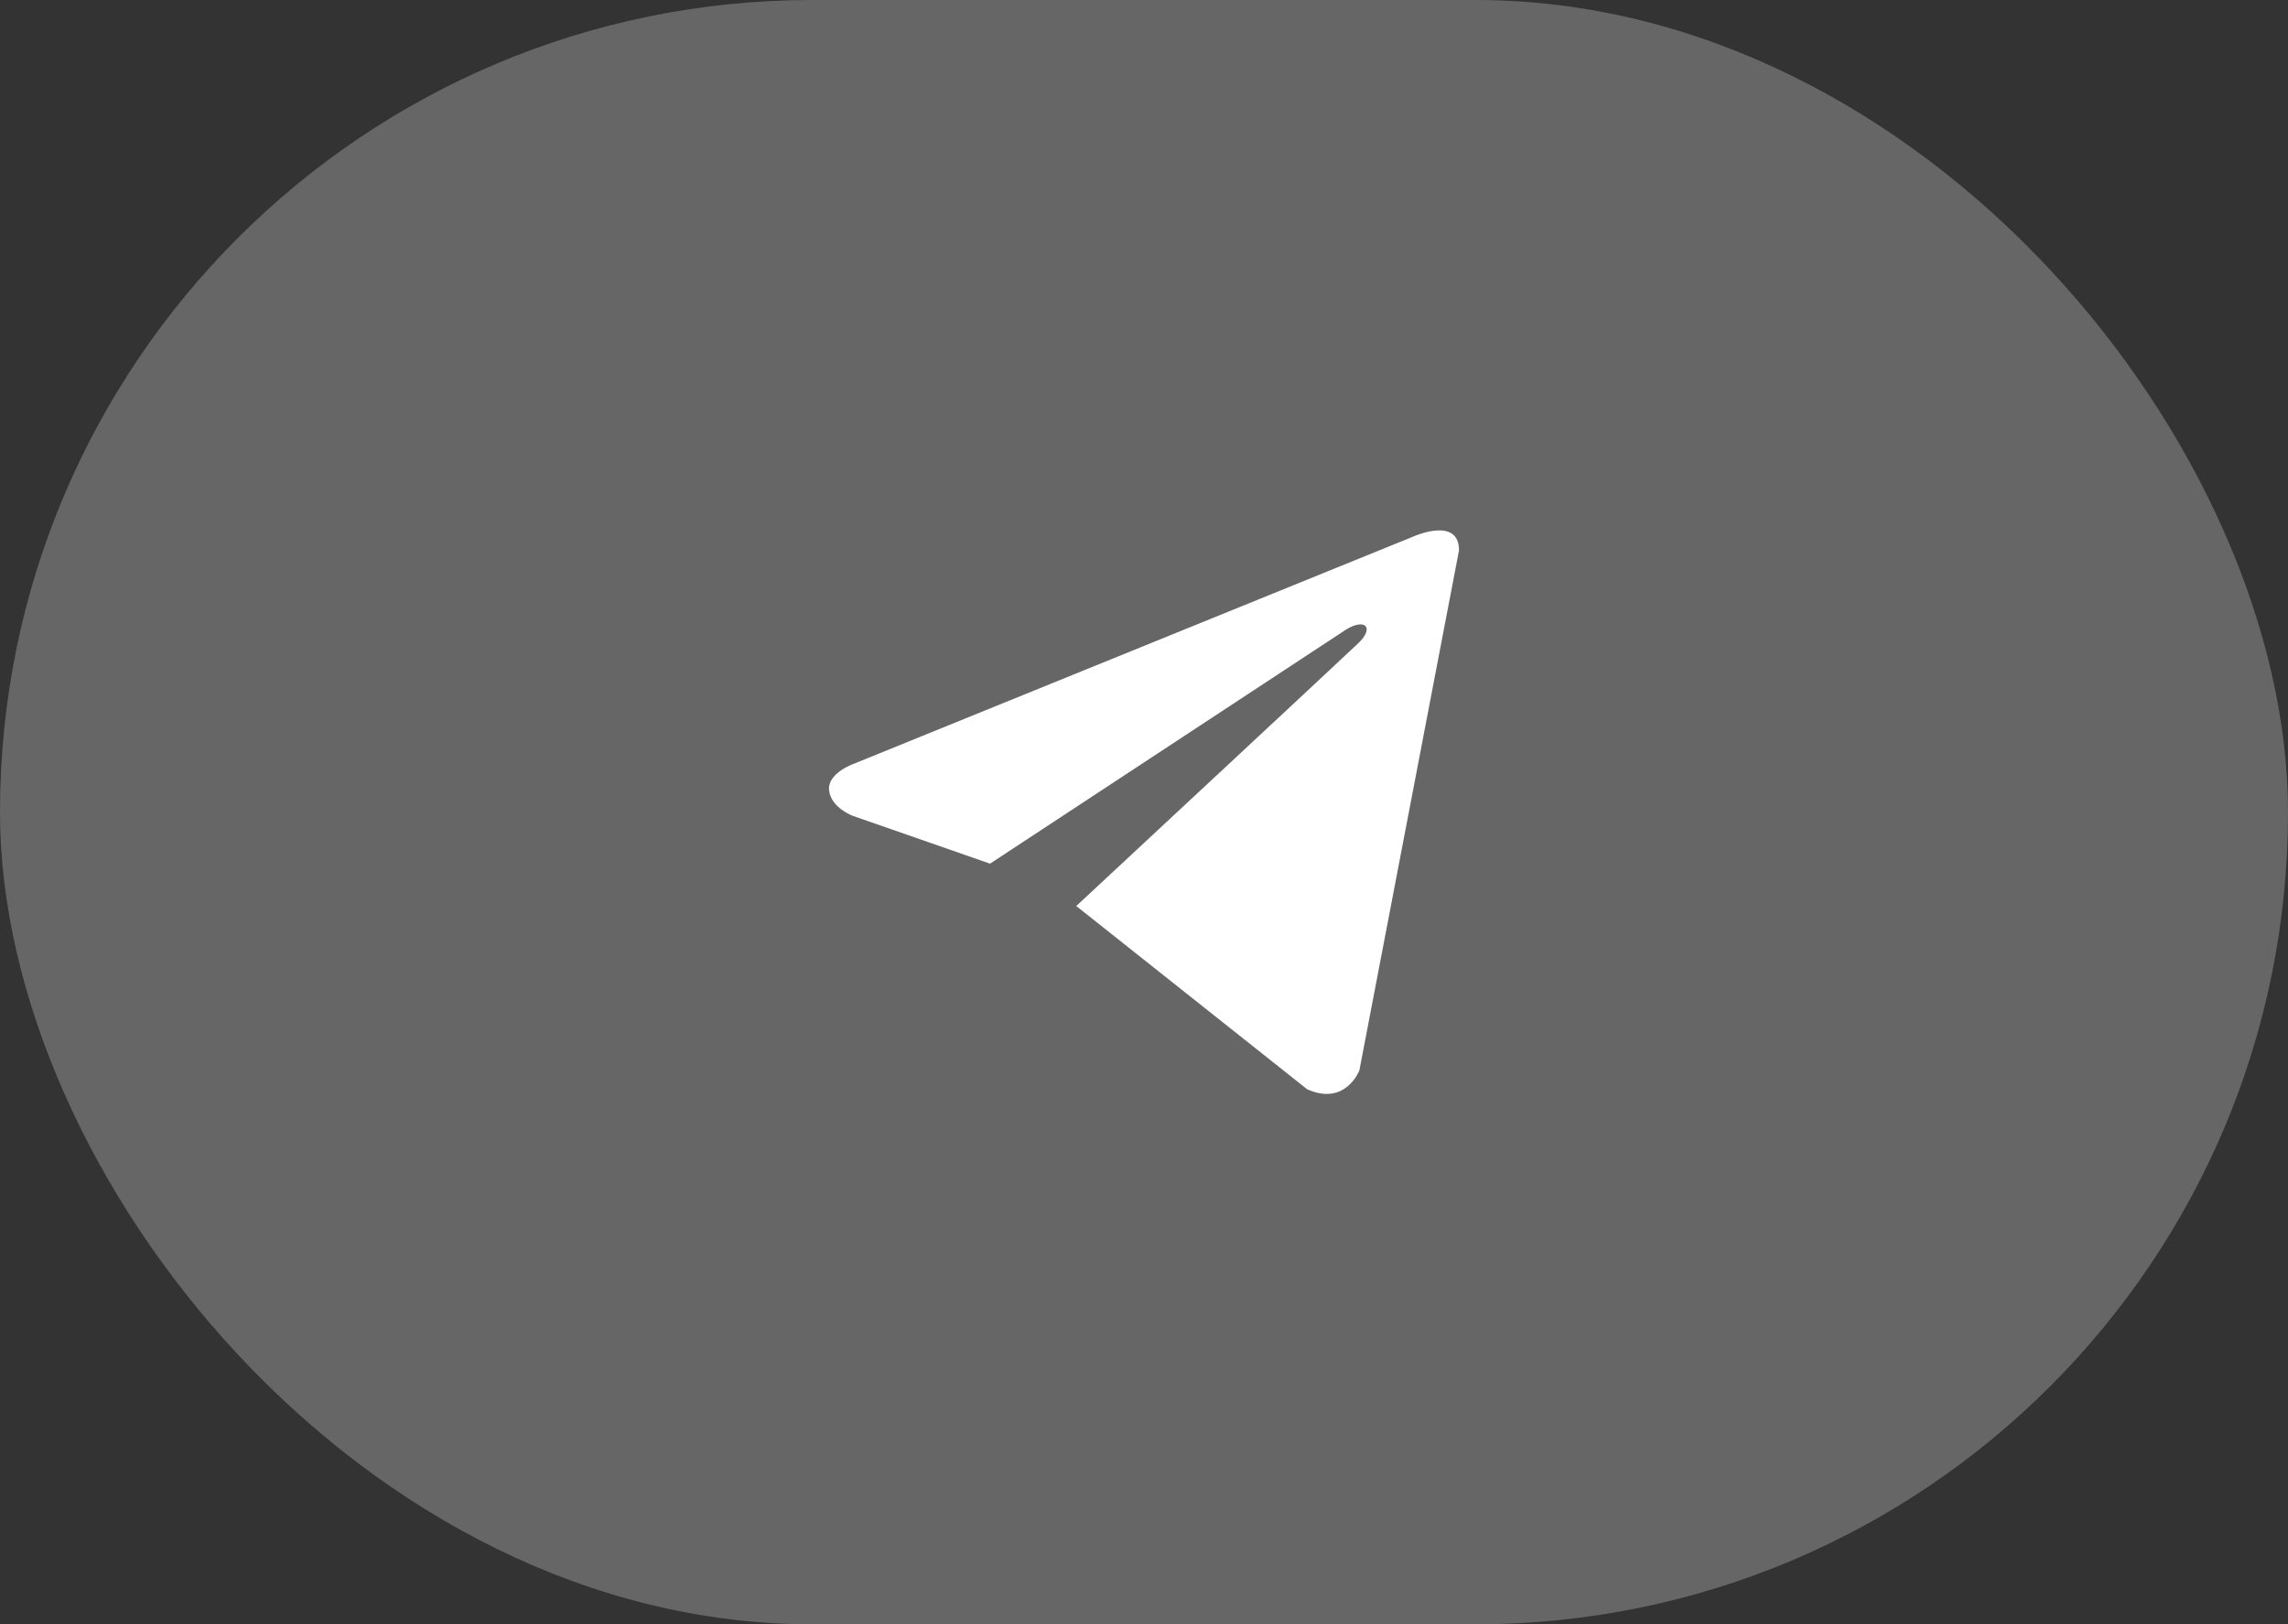 <svg width="69" height="49" viewBox="0 0 69 49" fill="none" xmlns="http://www.w3.org/2000/svg">
<rect x="0" y="0" width="69" height="49" fill="#333333" stroke="none"/>
<rect width="69" height="49" rx="24.5" fill="white" fill-opacity="0.25"/>
<path d="M44 16.602L40.995 32.292C40.995 32.292 40.574 33.38 39.419 32.858L32.485 27.353L32.452 27.336C33.389 26.465 40.652 19.703 40.97 19.396C41.461 18.921 41.156 18.639 40.586 18.997L29.857 26.053L25.718 24.611C25.718 24.611 25.066 24.371 25.004 23.849C24.94 23.326 25.739 23.044 25.739 23.044L42.613 16.189C42.613 16.189 44 15.558 44 16.602Z" fill="white"/>
</svg>
